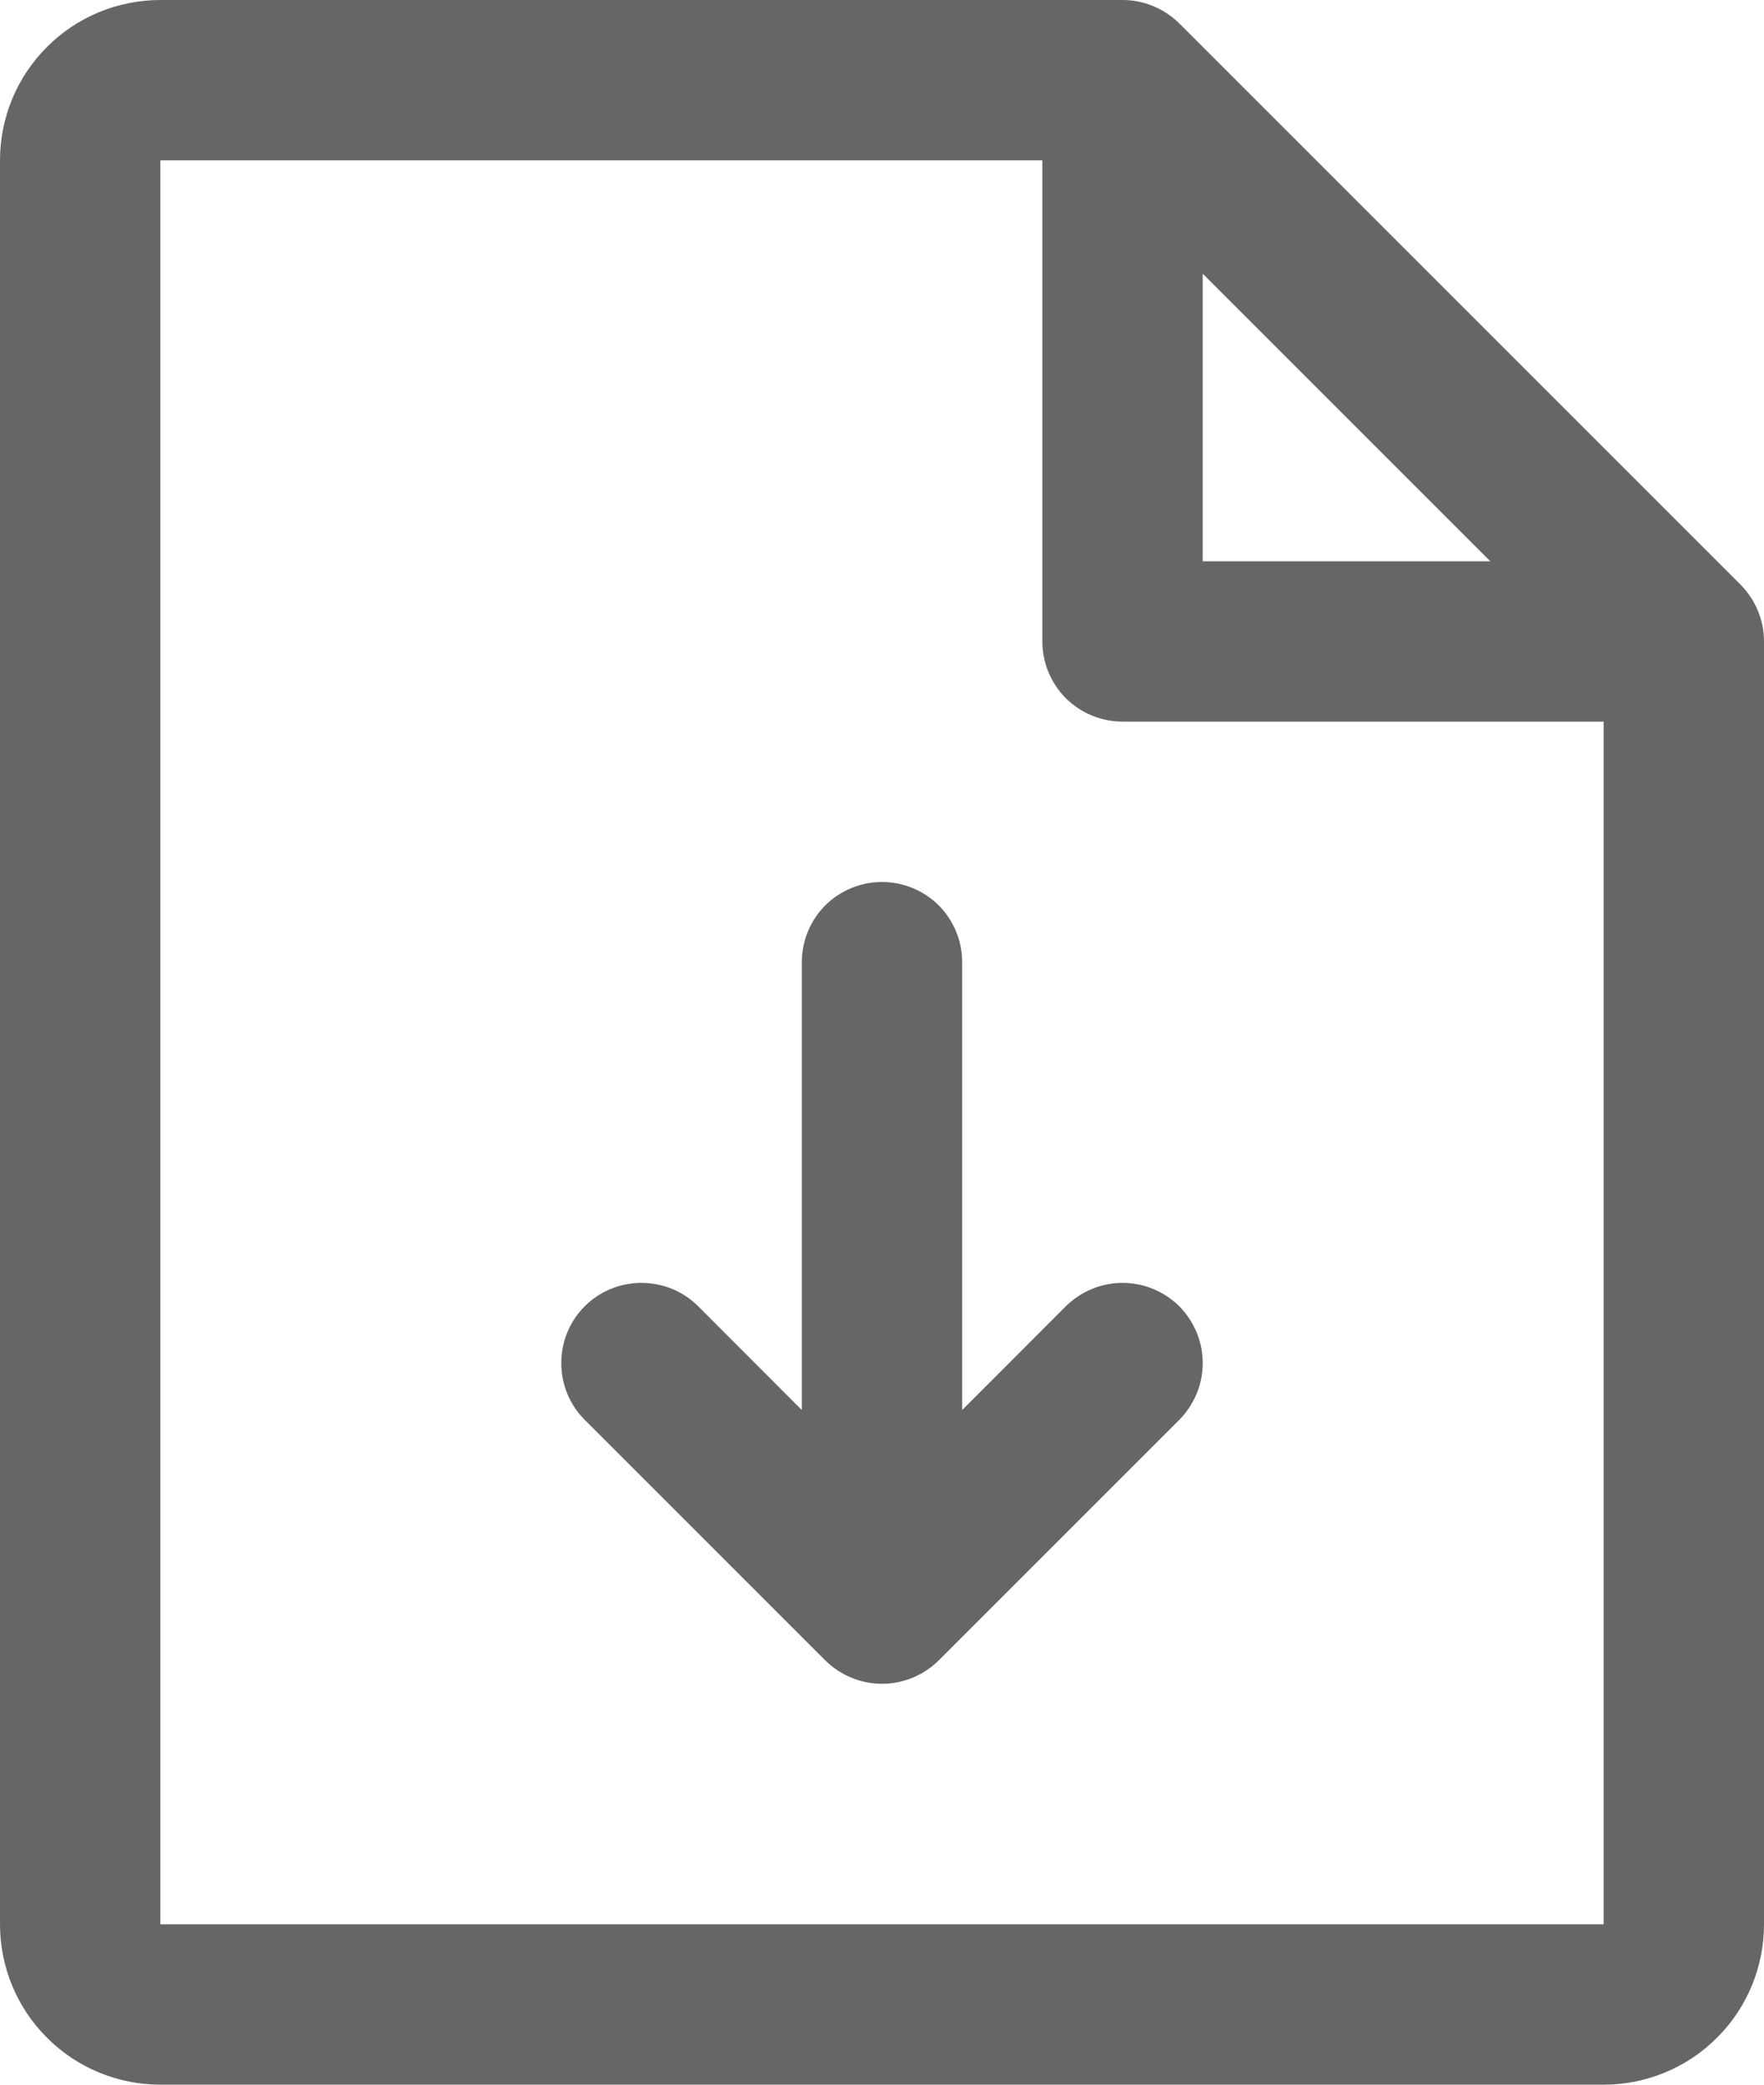 <?xml version="1.0" encoding="utf-8"?>
<svg xmlns="http://www.w3.org/2000/svg" fill="none" height="100%" overflow="visible" preserveAspectRatio="none" style="display: block;" viewBox="0 0 11 13" width="100%">
<path d="M10.854 3.646L7.354 0.146C7.307 0.1 7.252 0.063 7.191 0.038C7.131 0.013 7.066 -5.14929e-05 7 1.54599e-07H1C0.735 1.54599e-07 0.48 0.105 0.293 0.293C0.105 0.48 0 0.735 0 1V12C0 12.265 0.105 12.52 0.293 12.707C0.48 12.895 0.735 13 1 13H10C10.265 13 10.52 12.895 10.707 12.707C10.895 12.52 11 12.265 11 12V4C11 3.934 10.987 3.869 10.962 3.809C10.937 3.748 10.9 3.693 10.854 3.646ZM7.5 1.707L9.293 3.5H7.5V1.707ZM10 12H1V1H6.5V4C6.5 4.133 6.553 4.26 6.646 4.354C6.74 4.447 6.867 4.5 7 4.5H10V12ZM7.354 8.146C7.4 8.193 7.437 8.248 7.462 8.309C7.487 8.369 7.5 8.434 7.5 8.5C7.5 8.566 7.487 8.631 7.462 8.691C7.437 8.752 7.4 8.807 7.354 8.854L5.854 10.354C5.807 10.4 5.752 10.437 5.691 10.462C5.631 10.487 5.566 10.5 5.5 10.5C5.434 10.5 5.369 10.487 5.309 10.462C5.248 10.437 5.193 10.4 5.146 10.354L3.646 8.854C3.552 8.76 3.5 8.633 3.5 8.5C3.5 8.367 3.552 8.24 3.646 8.146C3.74 8.052 3.867 8 4 8C4.133 8 4.26 8.052 4.354 8.146L5 8.793V6C5 5.867 5.053 5.74 5.146 5.646C5.24 5.553 5.367 5.5 5.5 5.5C5.633 5.5 5.76 5.553 5.854 5.646C5.947 5.74 6 5.867 6 6V8.793L6.646 8.146C6.693 8.1 6.748 8.063 6.809 8.038C6.869 8.013 6.934 8 7 8C7.066 8 7.131 8.013 7.191 8.038C7.252 8.063 7.307 8.1 7.354 8.146Z" fill="#666666" id="Vector"/>
</svg>